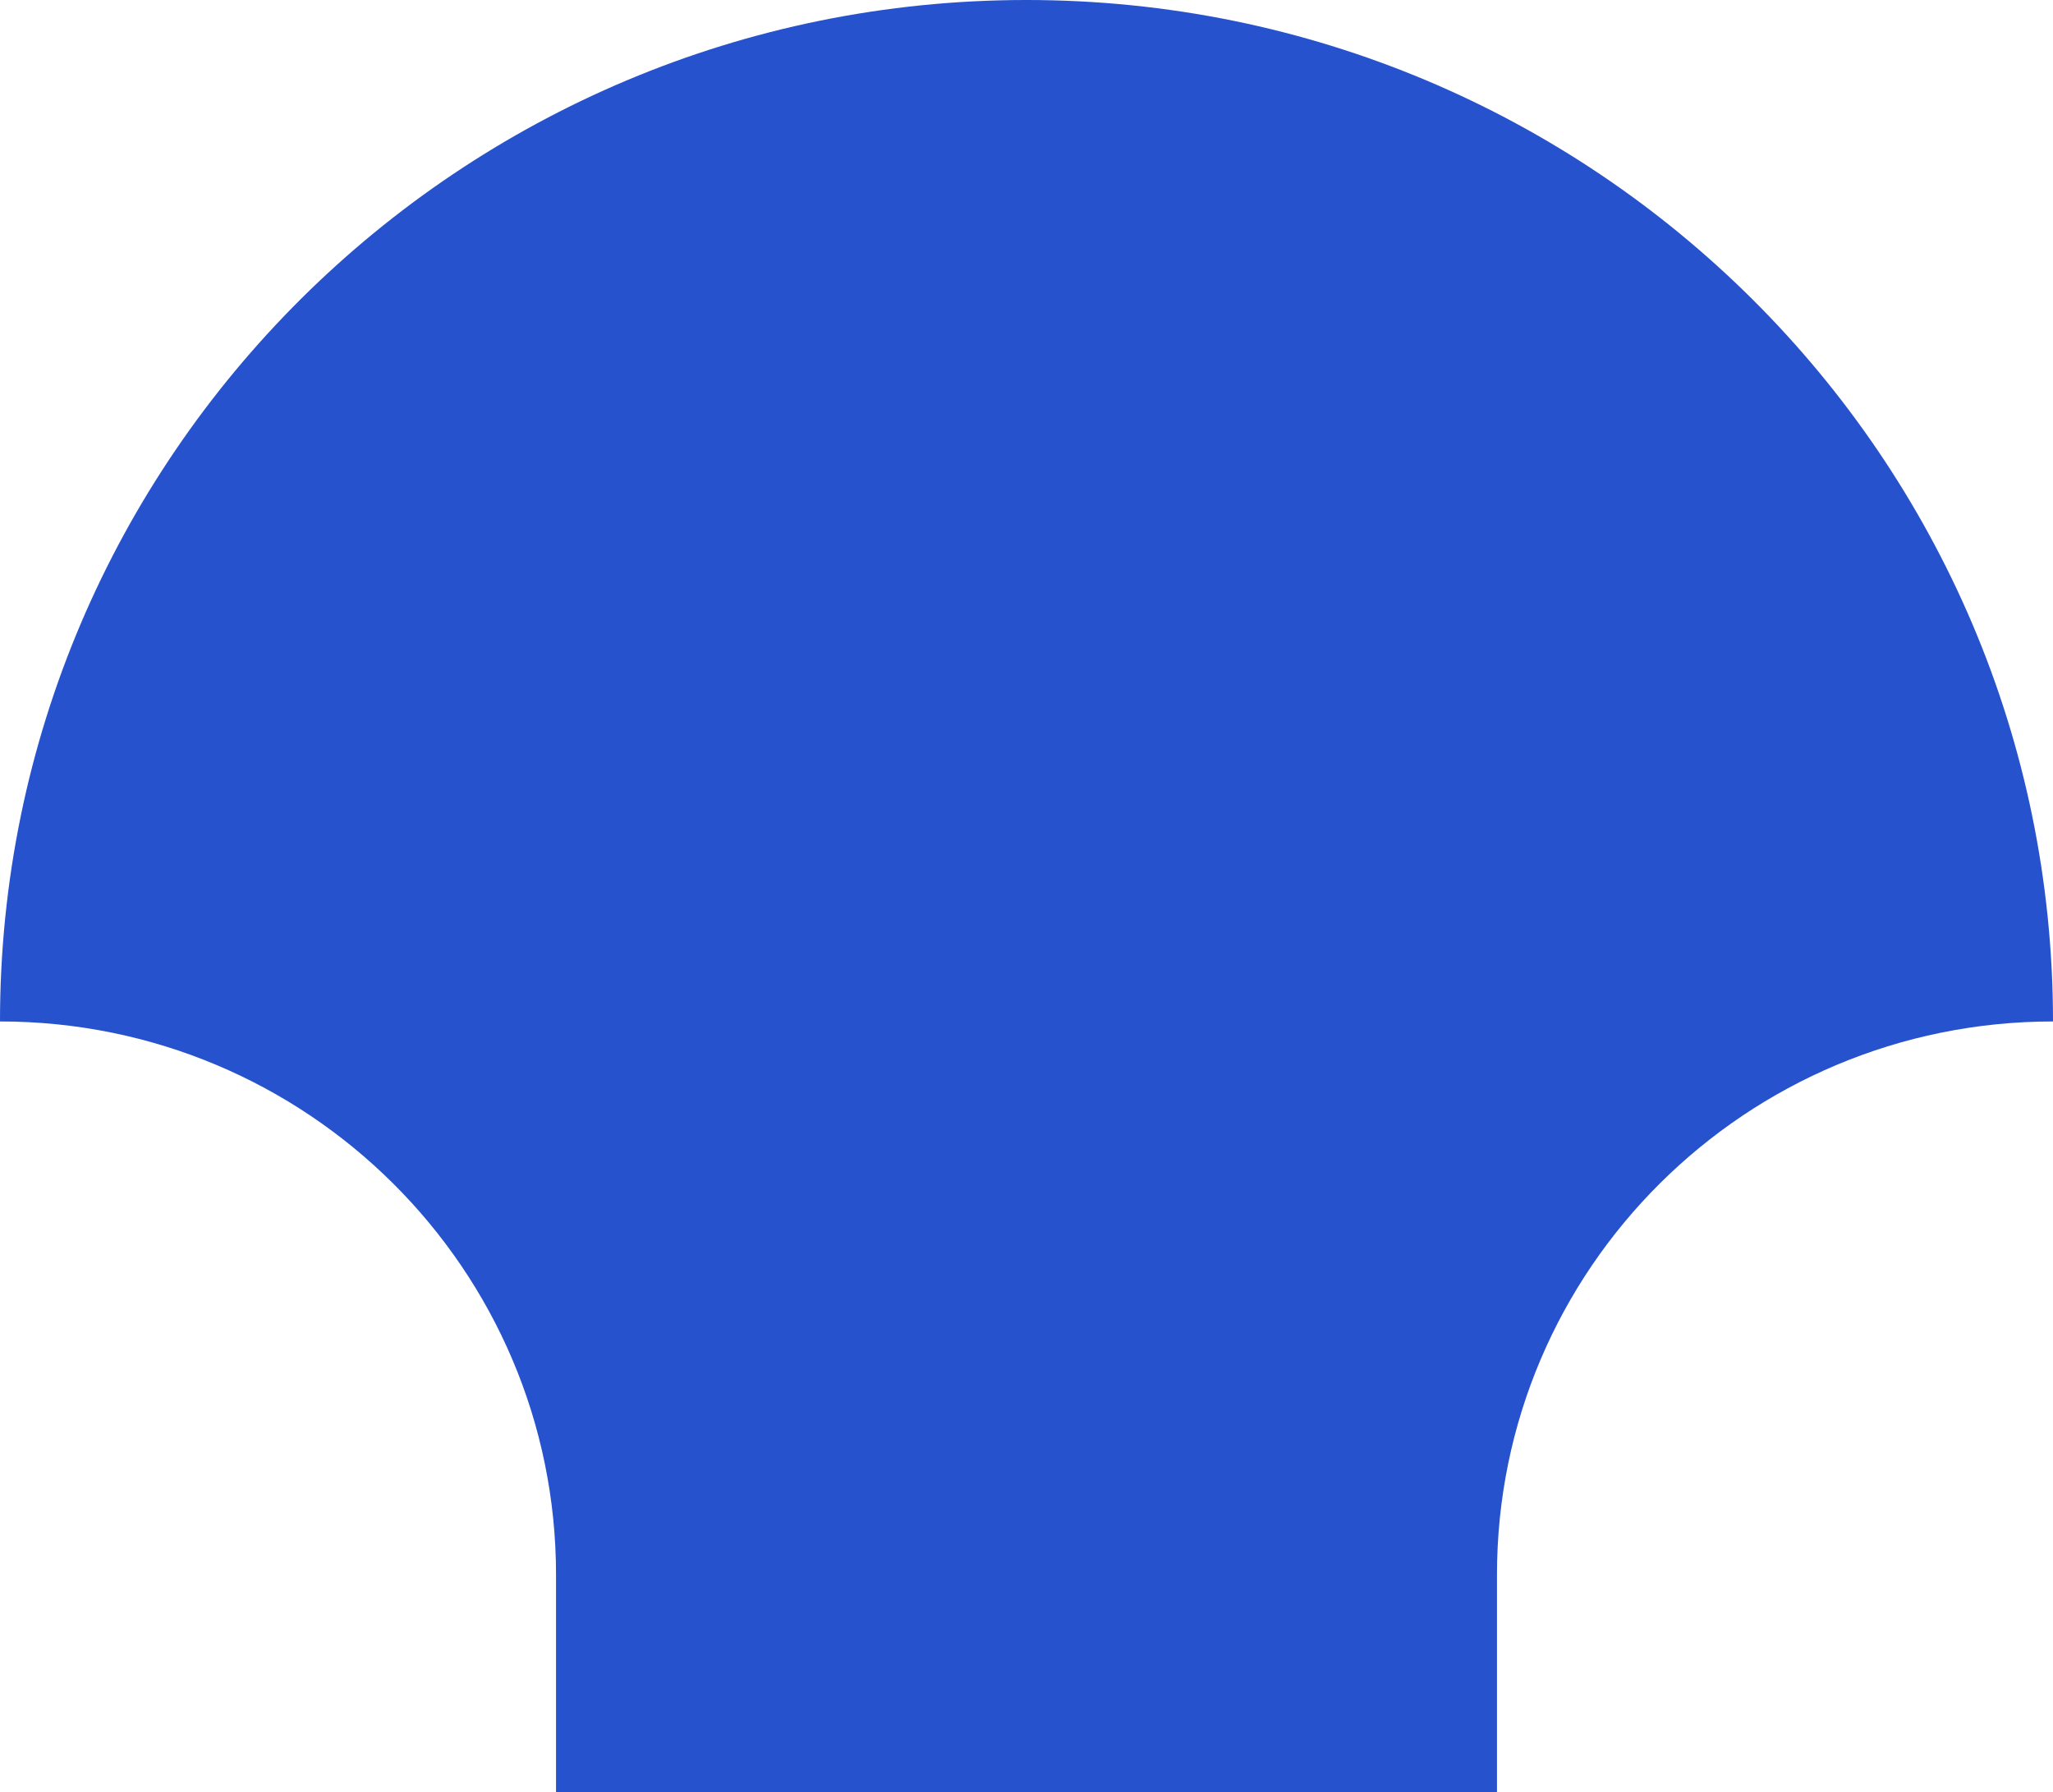 <svg width="173" height="151" viewBox="0 0 173 151" fill="none" xmlns="http://www.w3.org/2000/svg">
<path d="M86.496 0C134.269 0 173 38.538 173 86.068C147.125 86.068 126.145 106.937 126.145 132.69V151H46.855V132.69C46.855 106.944 25.875 86.068 0 86.068C0 38.538 38.731 0 86.504 0" fill="#2652CD"/>
</svg>
